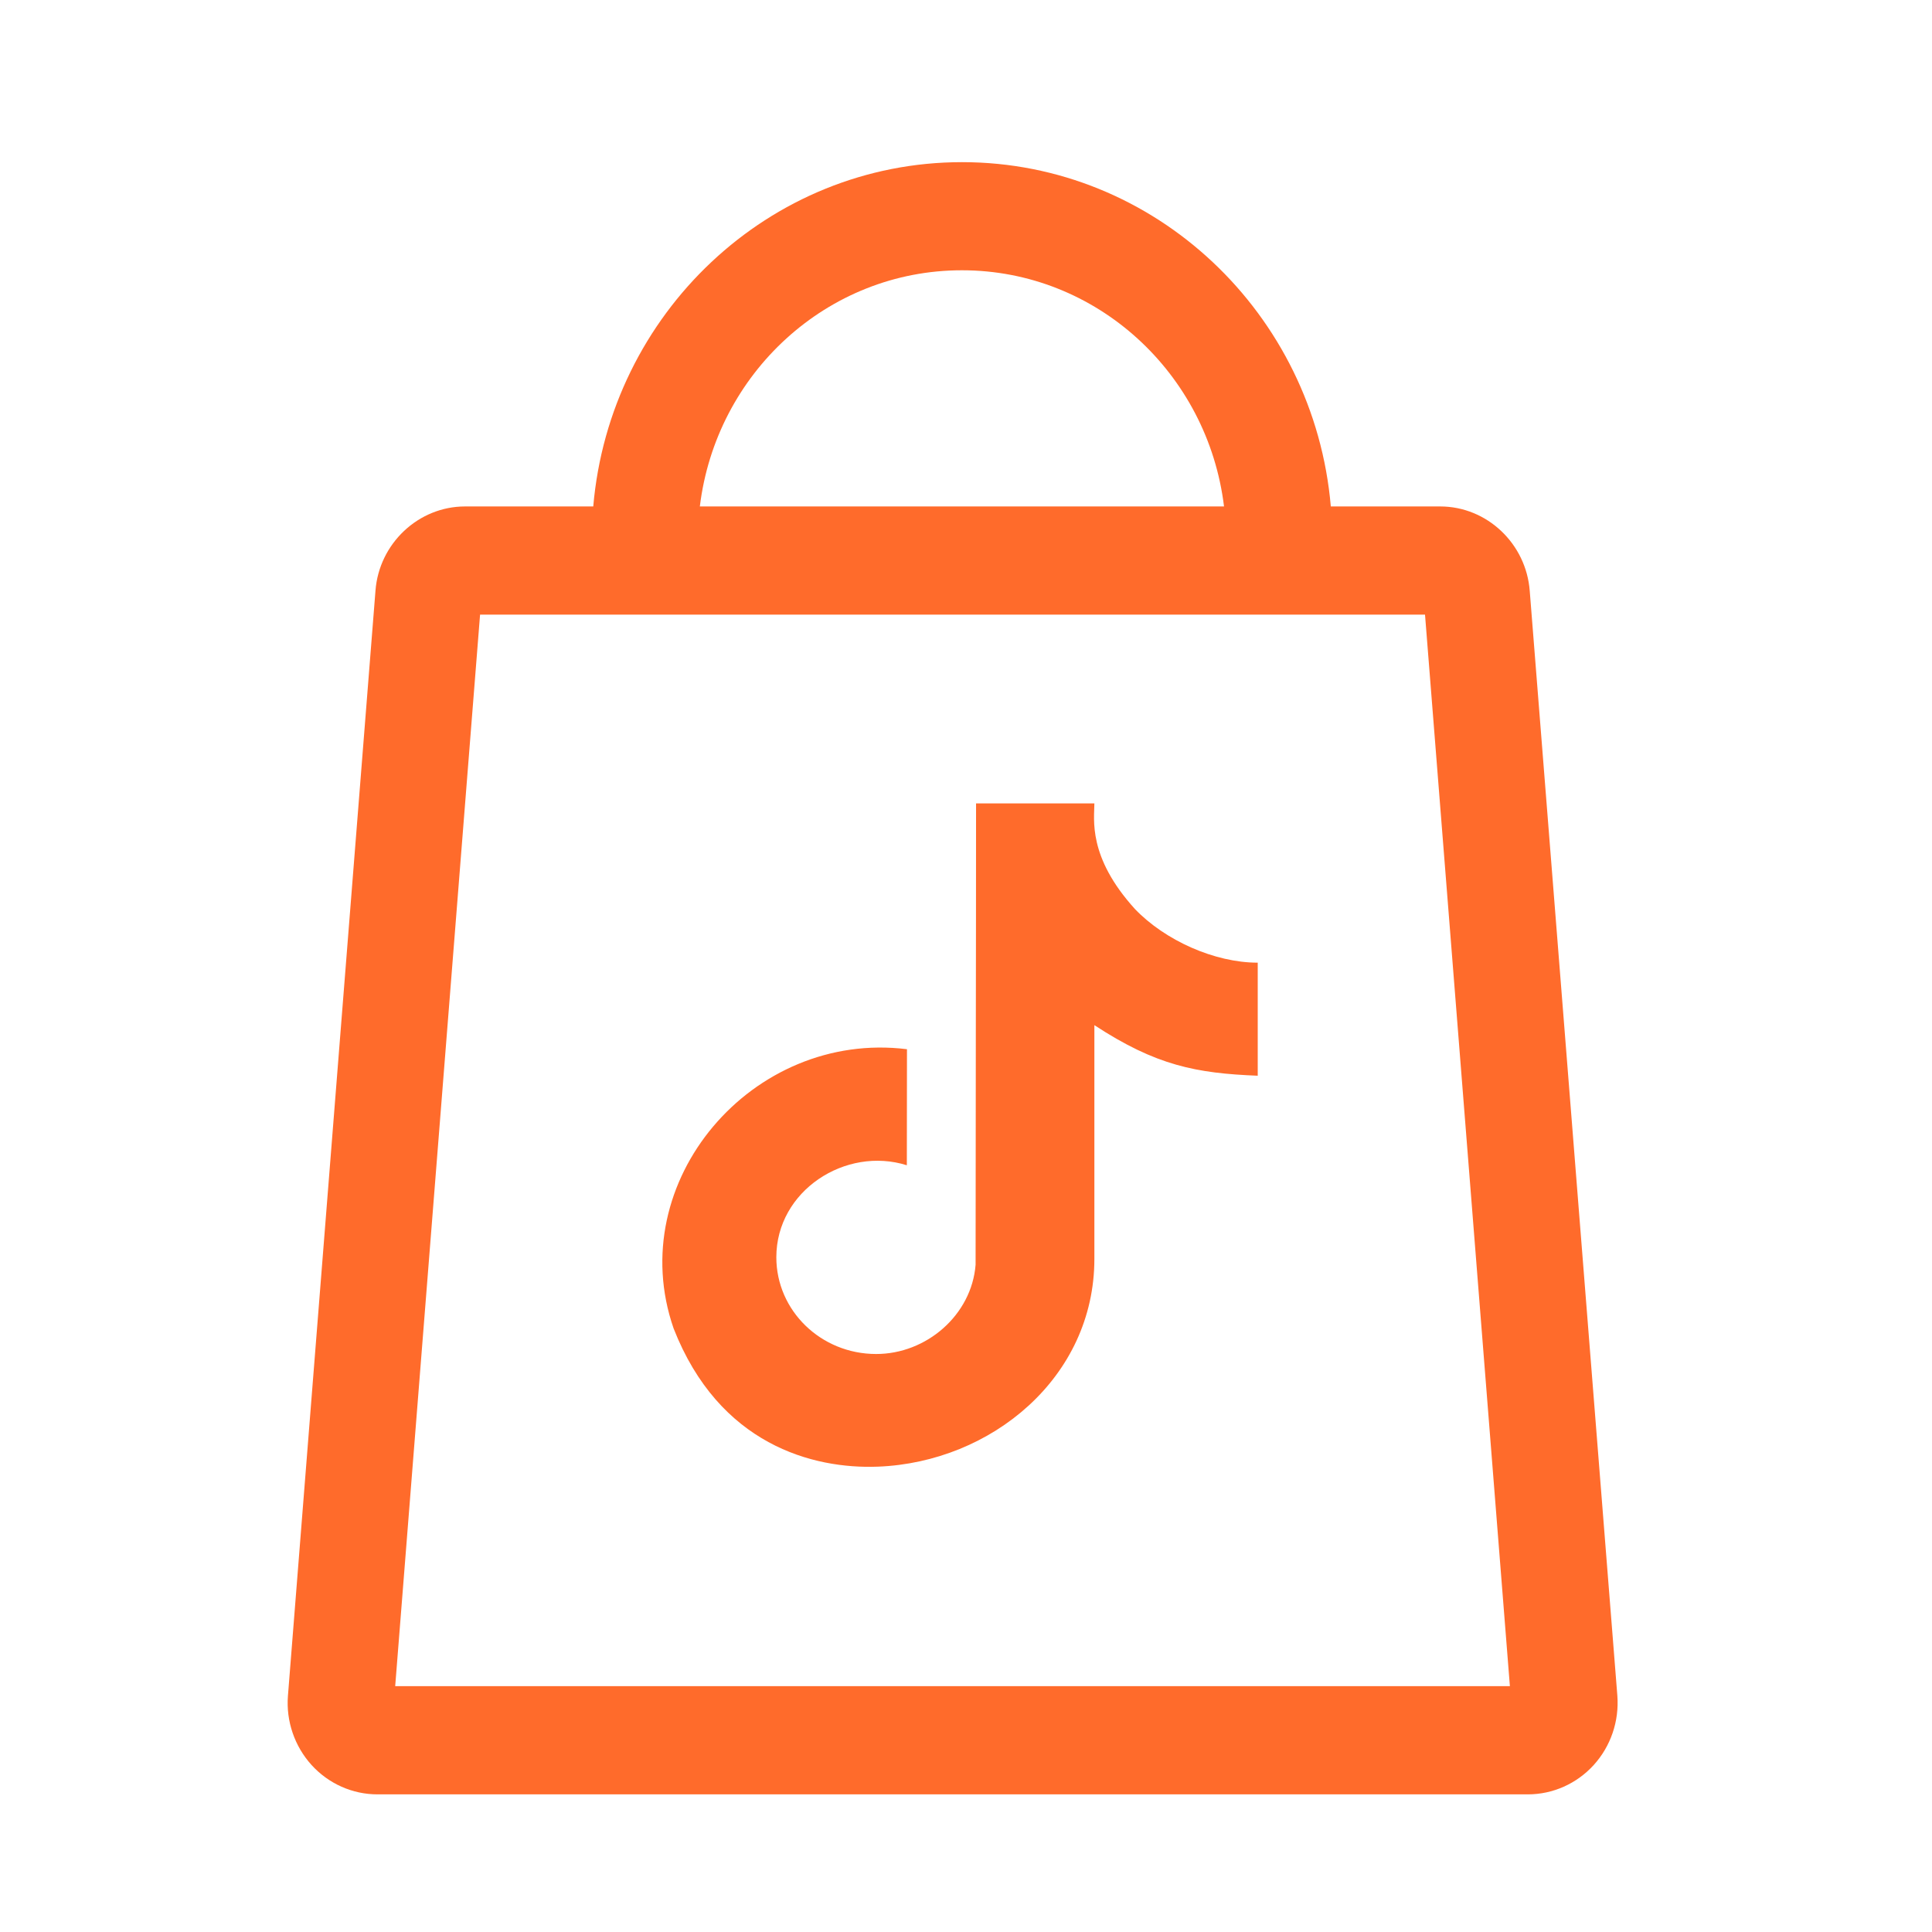 <svg width="29" height="29" viewBox="0 0 29 29" fill="none" xmlns="http://www.w3.org/2000/svg">
<path d="M22.962 8.871C22.909 8.16 22.319 7.602 21.618 7.602H19.976C19.727 4.71 17.341 2.434 14.44 2.434C11.54 2.434 9.154 4.71 8.905 7.602H6.98C6.28 7.602 5.689 8.16 5.636 8.867L4.322 25.455C4.292 25.834 4.422 26.213 4.677 26.494C4.933 26.775 5.291 26.934 5.666 26.934H22.933C23.308 26.934 23.666 26.775 23.922 26.494C24.177 26.213 24.306 25.838 24.277 25.452L22.962 8.871ZM14.44 4.057C16.461 4.057 18.131 5.606 18.373 7.602H10.505C10.747 5.606 12.416 4.057 14.437 4.057H14.44ZM5.932 25.31L7.206 9.226C14.219 9.226 17.942 9.226 21.39 9.226L22.664 25.31H5.932Z" fill="#FF6B2B"/>
<path d="M17.037 13.646C16.323 12.86 16.427 12.295 16.427 12.059H14.651C14.651 14.367 14.644 16.676 14.644 18.985C14.584 19.741 13.904 20.325 13.151 20.324C12.323 20.324 11.653 19.674 11.653 18.872C11.653 17.872 12.694 17.202 13.612 17.491L13.614 15.749C11.291 15.46 9.346 17.736 10.111 19.94C10.793 21.684 12.201 22.053 13.179 22.015C14.878 21.949 16.427 20.678 16.427 18.896V15.388C17.355 15.996 17.958 16.11 18.879 16.147V14.45C18.23 14.45 17.487 14.115 17.037 13.646Z" fill="#FF6B2B"/>
</svg>
